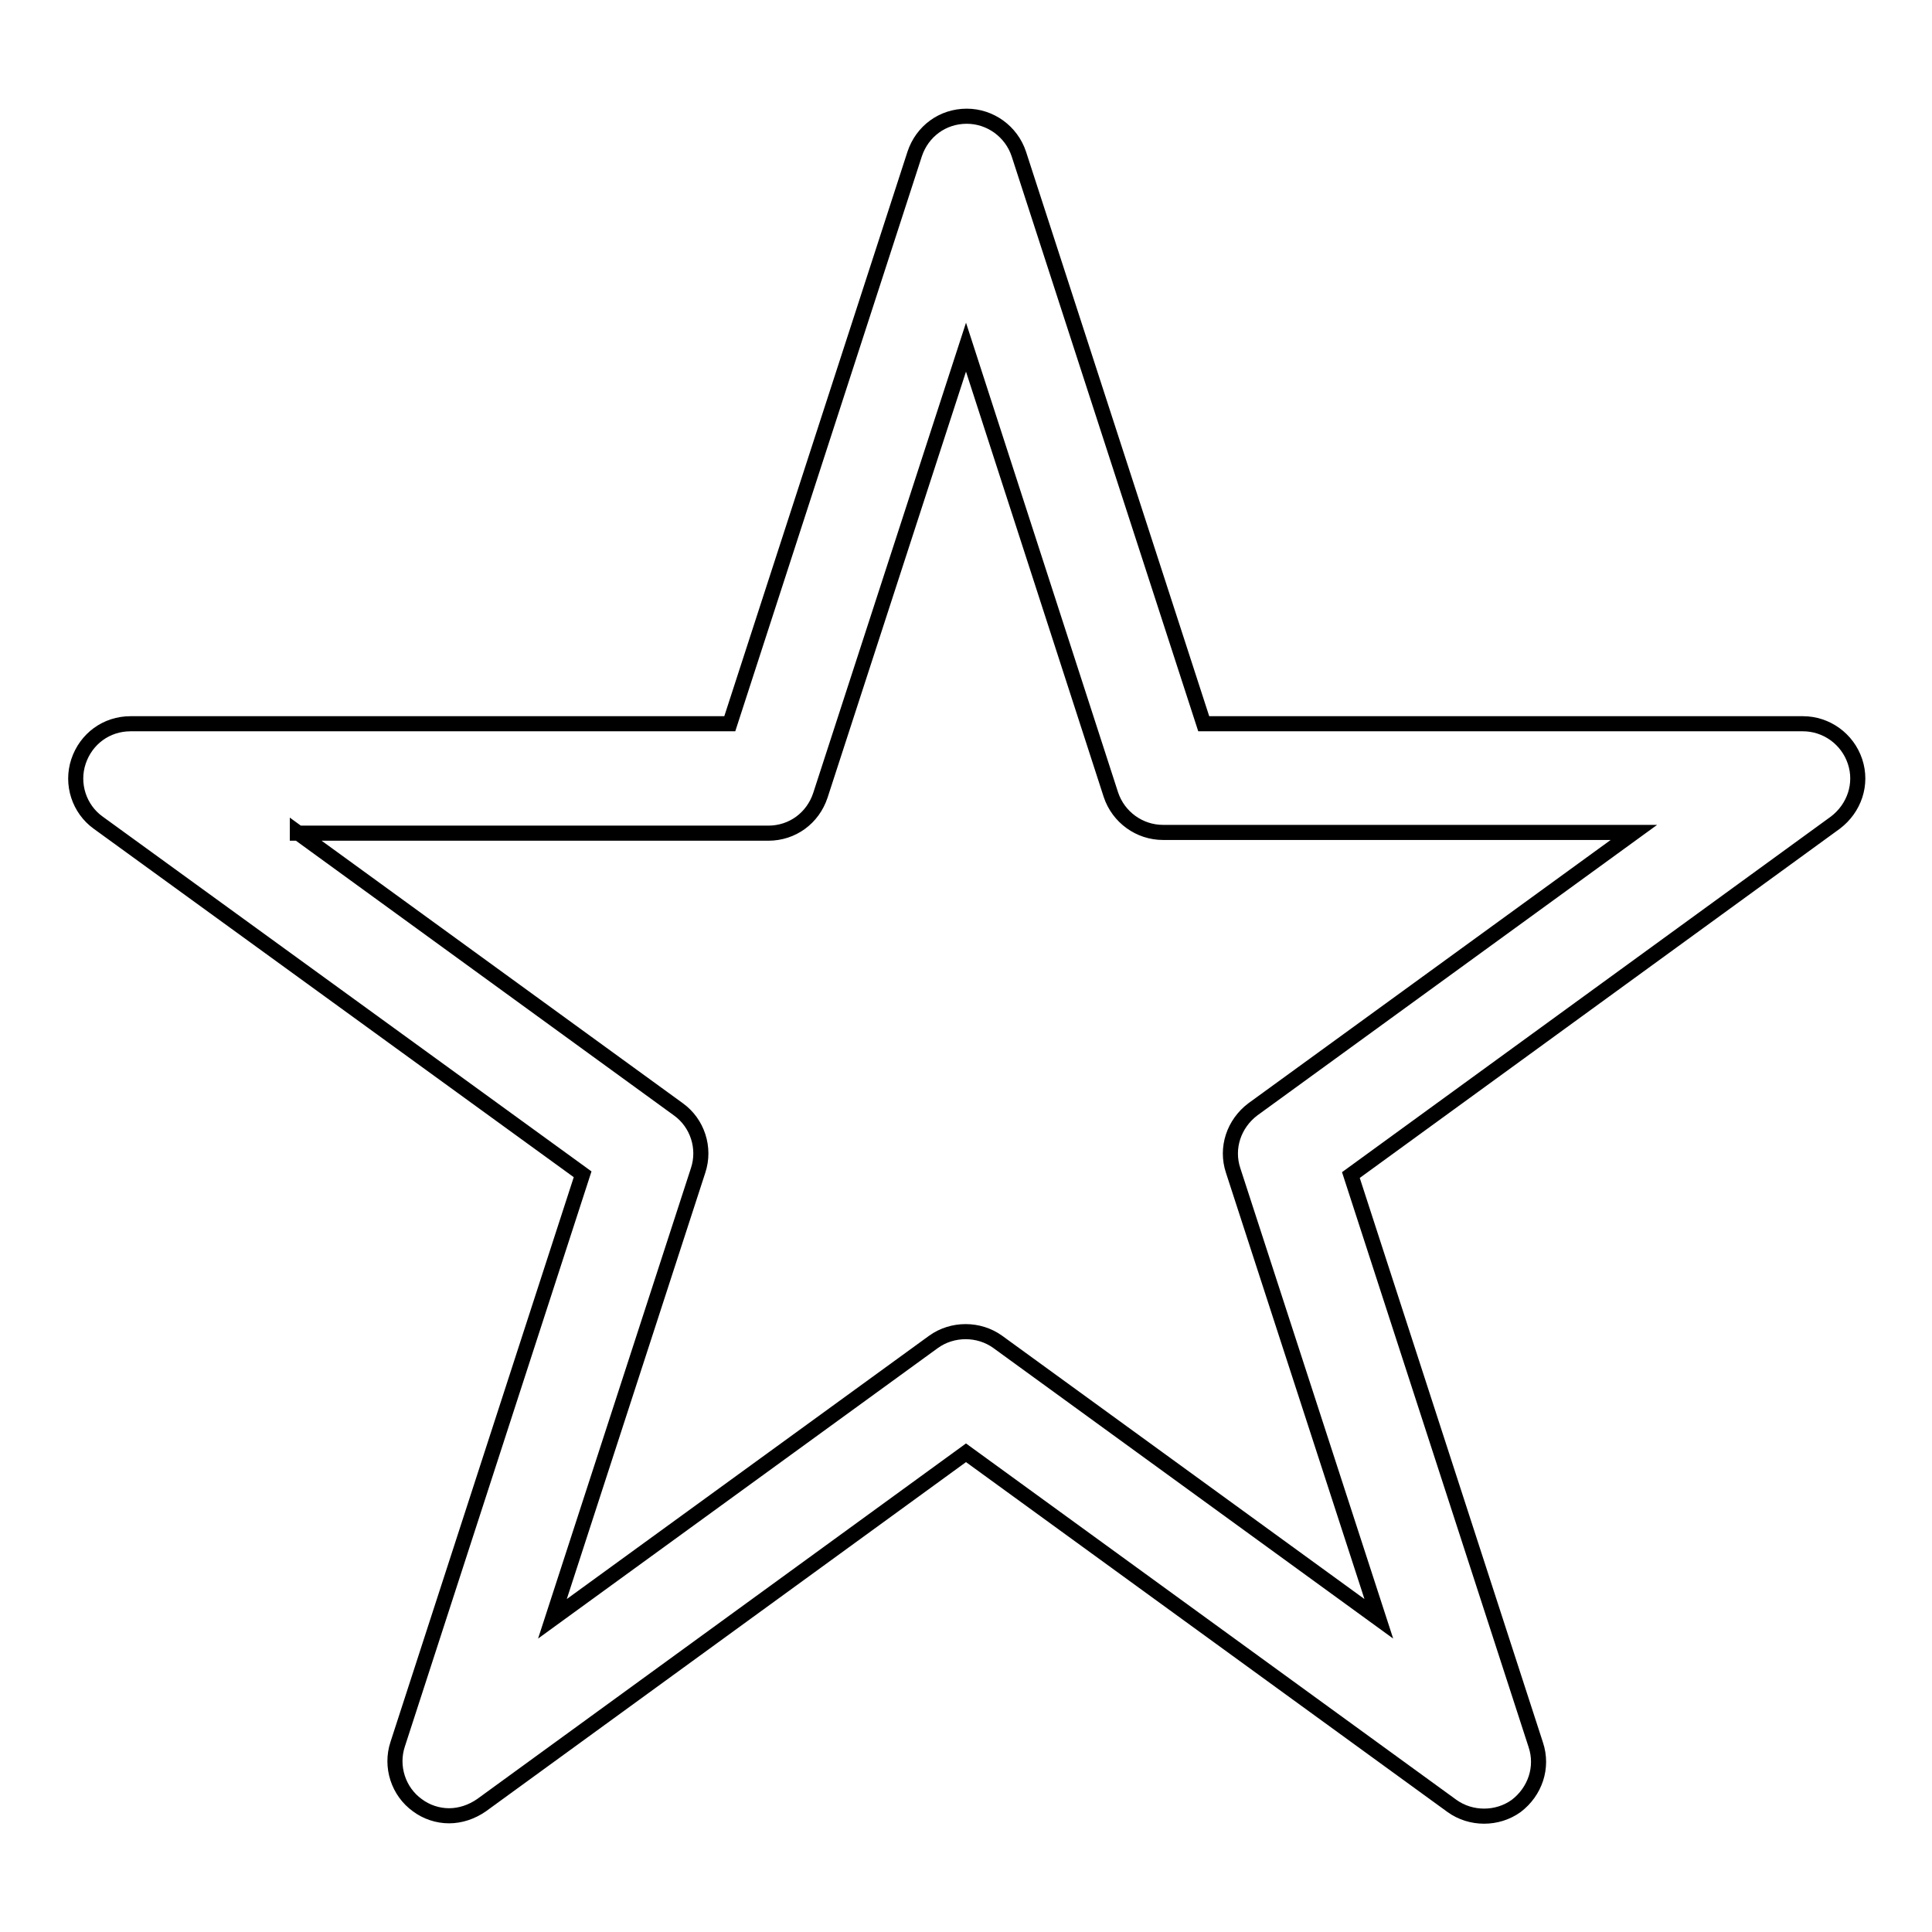 <?xml version="1.0" encoding="utf-8"?>
<!-- Svg Vector Icons : http://www.onlinewebfonts.com/icon -->
<!DOCTYPE svg PUBLIC "-//W3C//DTD SVG 1.1//EN" "http://www.w3.org/Graphics/SVG/1.1/DTD/svg11.dtd">
<svg version="1.1" xmlns="http://www.w3.org/2000/svg" xmlns:xlink="http://www.w3.org/1999/xlink" x="0px" y="0px" viewBox="0 0 256 256" enable-background="new 0 0 256 256" xml:space="preserve">
<g> <path stroke-width="2" fill-opacity="0" stroke="#000000"  d="M59.5,240.6c-1.5,0-3-0.5-4.2-1.4c-2.5-1.8-3.6-5.1-2.6-8.1l24.5-75.5L13,109c-2.5-1.8-3.6-5.1-2.6-8.1 c1-3,3.7-5,6.9-5h79.4l24.5-75.5c1-3,3.7-5,6.9-5l0,0c3.1,0,5.9,2,6.9,5l24.5,75.5h79.4c3.1,0,5.9,2,6.9,5c1,3-0.1,6.2-2.6,8.1 l-64.2,46.7l24.5,75.5c1,3-0.1,6.2-2.6,8.1c-2.5,1.8-6,1.8-8.5,0L128,192.5l-64.2,46.7C62.5,240.1,61,240.6,59.5,240.6z  M39.4,110.3L89.9,147c2.5,1.8,3.6,5.1,2.6,8.1l-19.3,59.4l50.5-36.7c2.5-1.8,6-1.8,8.5,0l50.5,36.7l-19.3-59.4 c-1-3,0.1-6.2,2.6-8.1l50.5-36.7h-62.4c-3.1,0-5.9-2-6.9-5L128,46l-19.3,59.4c-1,3-3.7,5-6.9,5H39.4L39.4,110.3z"/></g>
</svg>